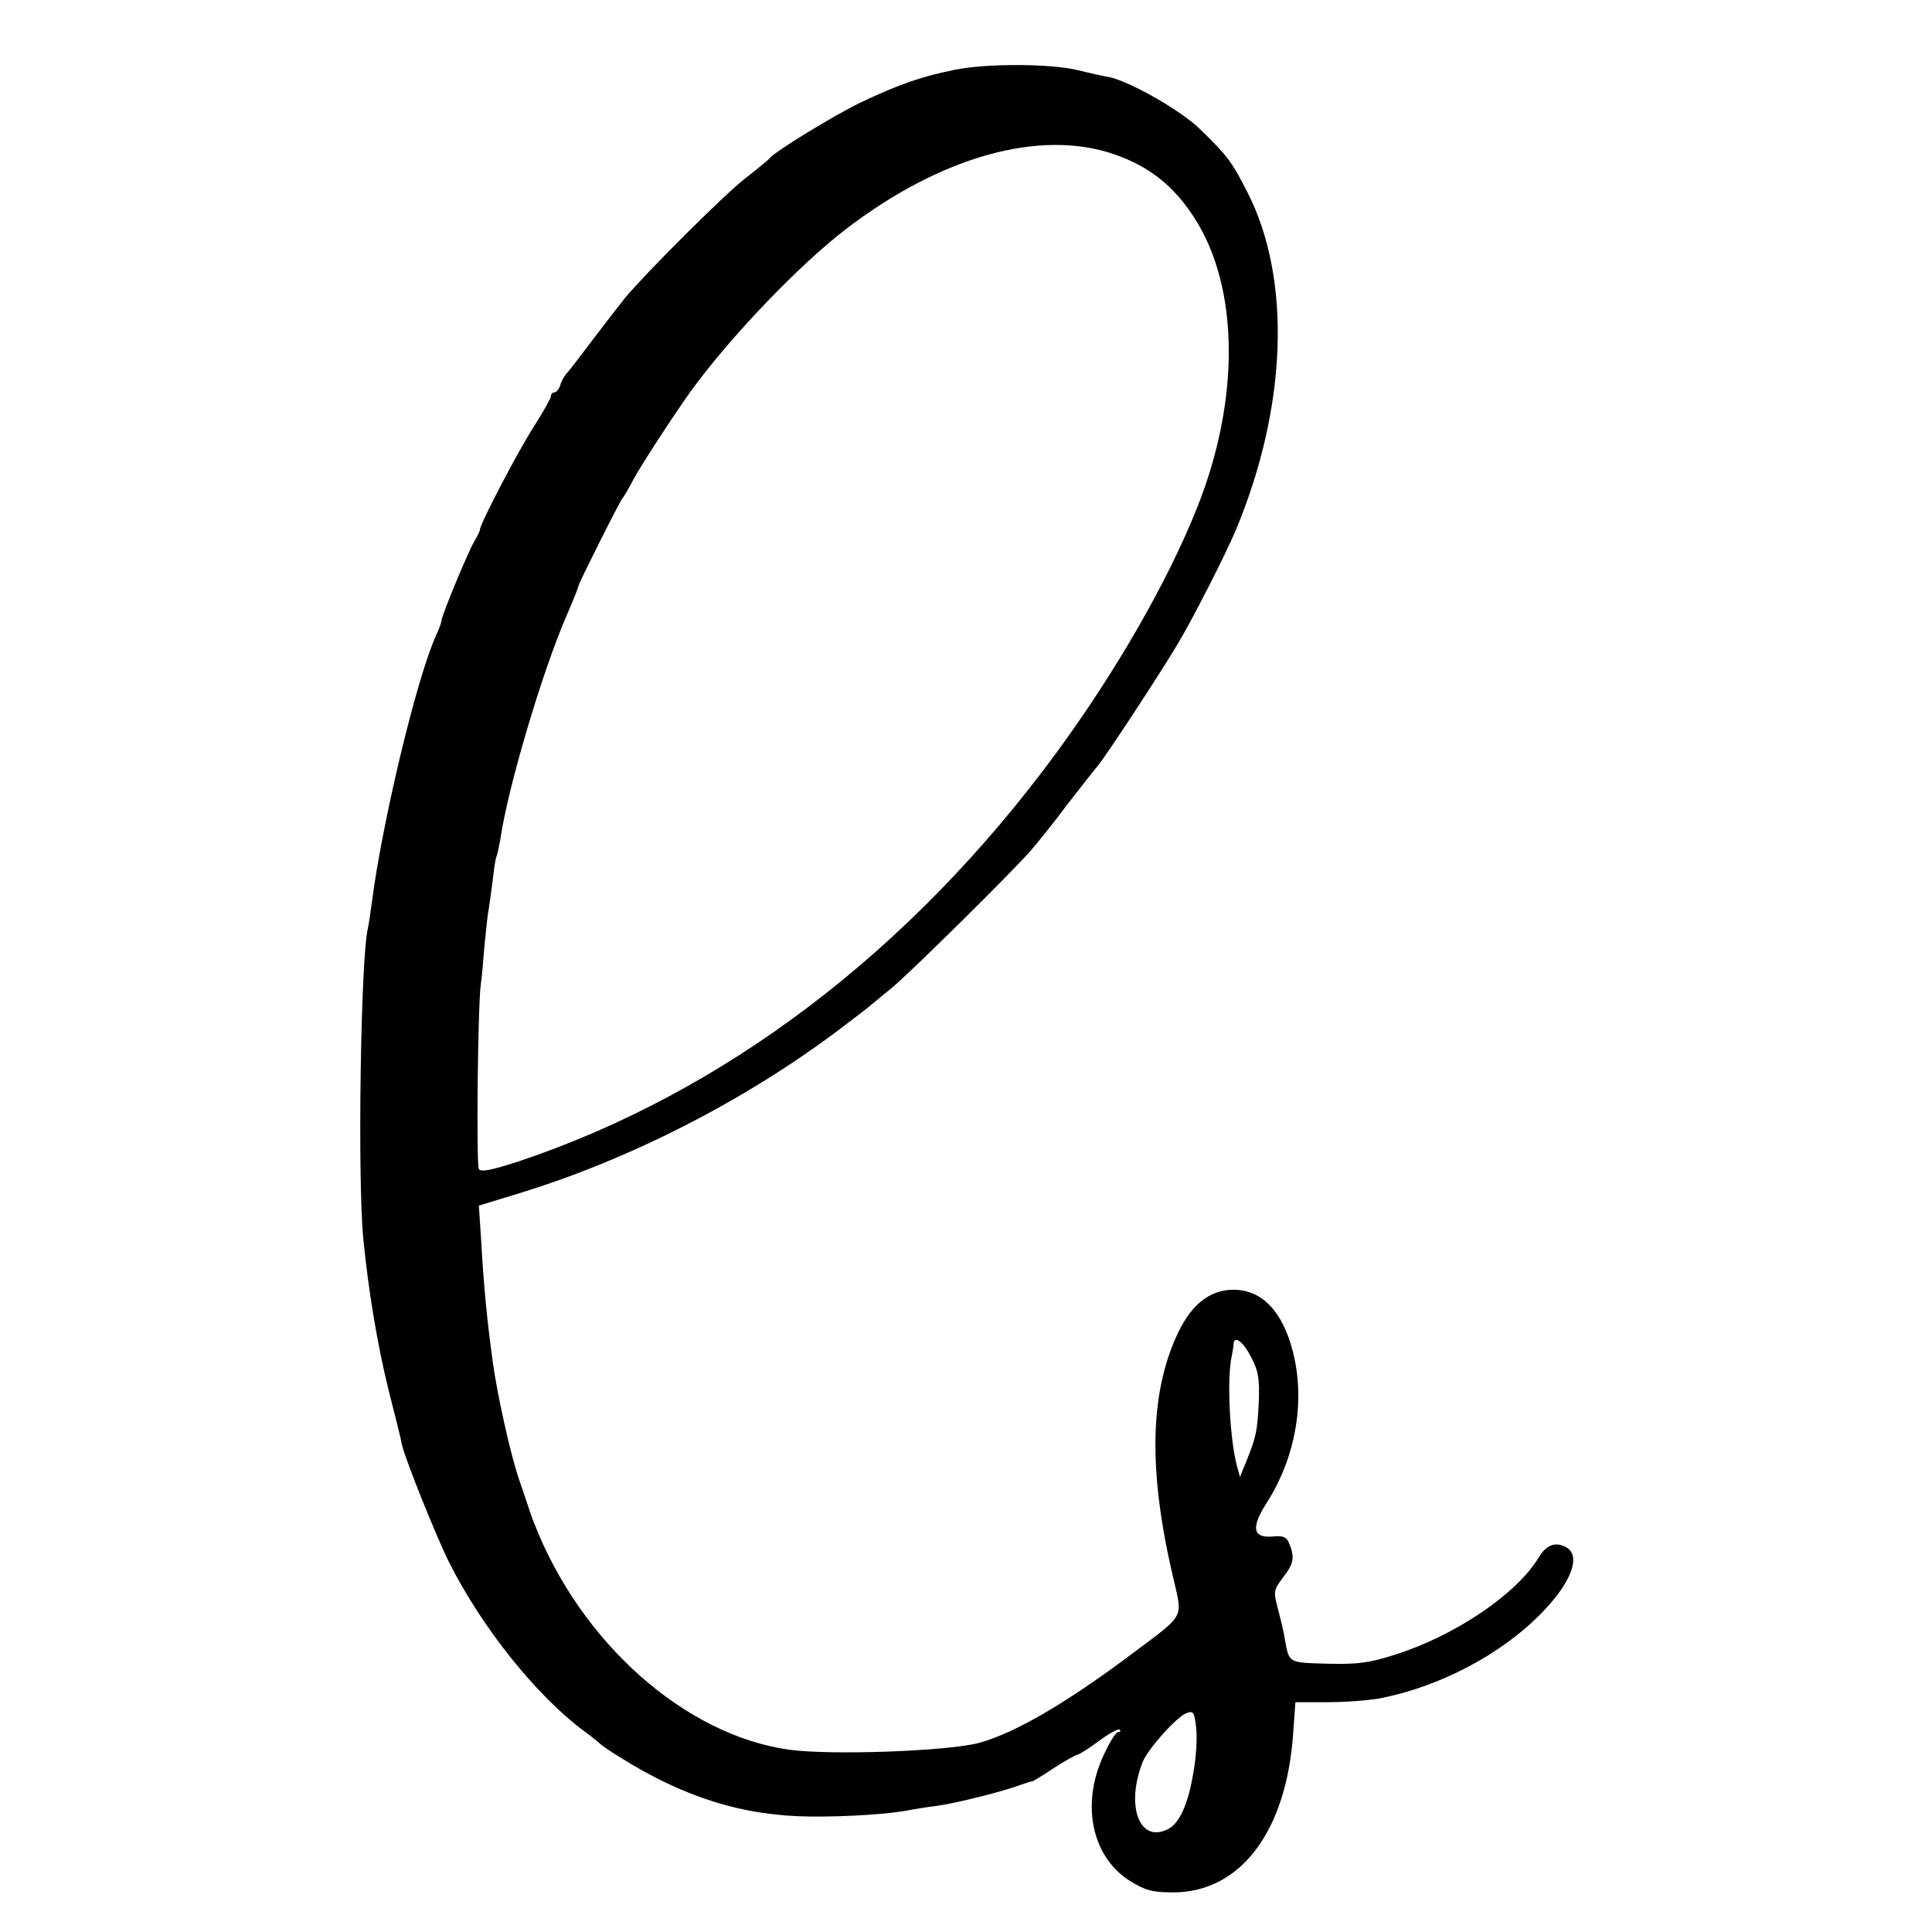 <?xml version="1.0" standalone="no"?>
<!DOCTYPE svg PUBLIC "-//W3C//DTD SVG 20010904//EN"
 "http://www.w3.org/TR/2001/REC-SVG-20010904/DTD/svg10.dtd">
<svg version="1.0" xmlns="http://www.w3.org/2000/svg"
 width="512pt" height="512pt" viewBox="0 0 512 512"
 preserveAspectRatio="xMidYMid meet">
<g transform="translate(0,512) scale(0.1,-0.1)"
fill="#000000" stroke="none">
<path d="M2530 4935 c-90 -18 -151 -40 -250 -87 -72 -35 -224 -128 -240 -147
-3 -4 -33 -29 -68 -56 -61 -49 -260 -248 -316 -315 -15 -19 -54 -69 -85 -110
-31 -41 -61 -81 -68 -88 -6 -6 -15 -21 -18 -32 -3 -11 -11 -20 -16 -20 -5 0
-9 -4 -9 -10 0 -5 -20 -41 -45 -80 -43 -67 -142 -257 -143 -273 0 -4 -7 -18
-14 -30 -15 -23 -88 -199 -88 -212 0 -4 -6 -21 -14 -38 -52 -114 -144 -499
-171 -712 -4 -27 -8 -57 -10 -65 -19 -74 -28 -666 -12 -825 14 -141 37 -277
67 -400 17 -66 33 -130 35 -143 9 -40 92 -246 125 -312 87 -173 230 -352 357
-447 21 -15 40 -31 43 -34 3 -3 25 -19 50 -34 171 -108 330 -158 510 -159 96
-1 215 7 265 18 11 2 41 7 66 10 53 7 179 39 224 56 17 6 30 10 30 9 0 -1 26
14 57 35 31 20 60 36 64 36 3 0 29 16 56 36 27 20 52 34 55 30 4 -3 2 -6 -4
-6 -6 0 -23 -28 -39 -63 -60 -130 -30 -269 71 -332 41 -25 58 -30 114 -30 178
0 300 161 318 421 l6 83 86 0 c47 0 109 5 137 10 160 31 323 117 430 227 79
81 105 152 64 174 -28 15 -52 6 -72 -27 -58 -97 -222 -208 -381 -258 -69 -22
-98 -26 -179 -24 -105 3 -101 1 -113 64 -2 17 -11 53 -18 80 -13 49 -12 51 15
87 27 35 30 53 13 91 -6 14 -16 18 -43 15 -52 -4 -57 23 -16 88 78 121 104
272 70 403 -27 105 -81 162 -155 163 -63 1 -113 -38 -149 -114 -76 -160 -80
-368 -11 -657 23 -100 29 -89 -106 -190 -181 -136 -316 -214 -411 -240 -84
-22 -390 -33 -502 -18 -276 38 -554 284 -677 602 -5 11 -9 25 -11 30 -2 6 -14
43 -28 83 -23 67 -58 224 -70 312 -16 117 -24 201 -31 325 l-6 90 108 33 c290
89 591 242 841 429 42 32 82 62 88 68 7 5 31 26 55 45 47 38 313 301 370 365
19 22 64 78 99 125 36 46 71 91 78 99 16 17 166 245 214 326 40 67 127 238
153 300 137 328 148 668 30 897 -40 79 -53 96 -124 165 -52 51 -188 128 -243
139 -13 2 -49 10 -81 18 -75 18 -244 18 -327 1z m423 -224 c93 -32 158 -84
212 -168 119 -184 122 -481 8 -767 -78 -197 -217 -438 -375 -653 -387 -526
-881 -900 -1427 -1082 -69 -22 -97 -28 -102 -19 -7 11 -3 423 5 488 3 19 7 67
10 105 4 39 8 81 11 94 2 13 7 49 11 80 3 31 8 59 10 62 2 4 6 24 10 45 20
138 111 443 174 589 22 51 33 79 34 85 2 9 110 225 116 230 3 3 16 25 29 50
19 36 113 180 153 235 104 143 286 333 410 428 252 193 515 266 711 198z m364
-3190 c18 -35 21 -56 19 -115 -4 -80 -7 -93 -32 -156 l-18 -44 -8 29 c-19 72
-27 231 -14 290 2 11 5 26 5 33 2 25 26 6 48 -37z m-154 -1096 c-14 -87 -38
-140 -71 -154 -73 -34 -109 64 -64 179 13 34 90 120 116 130 19 7 21 3 26 -39
3 -25 0 -78 -7 -116z"/>
</g>
</svg>
